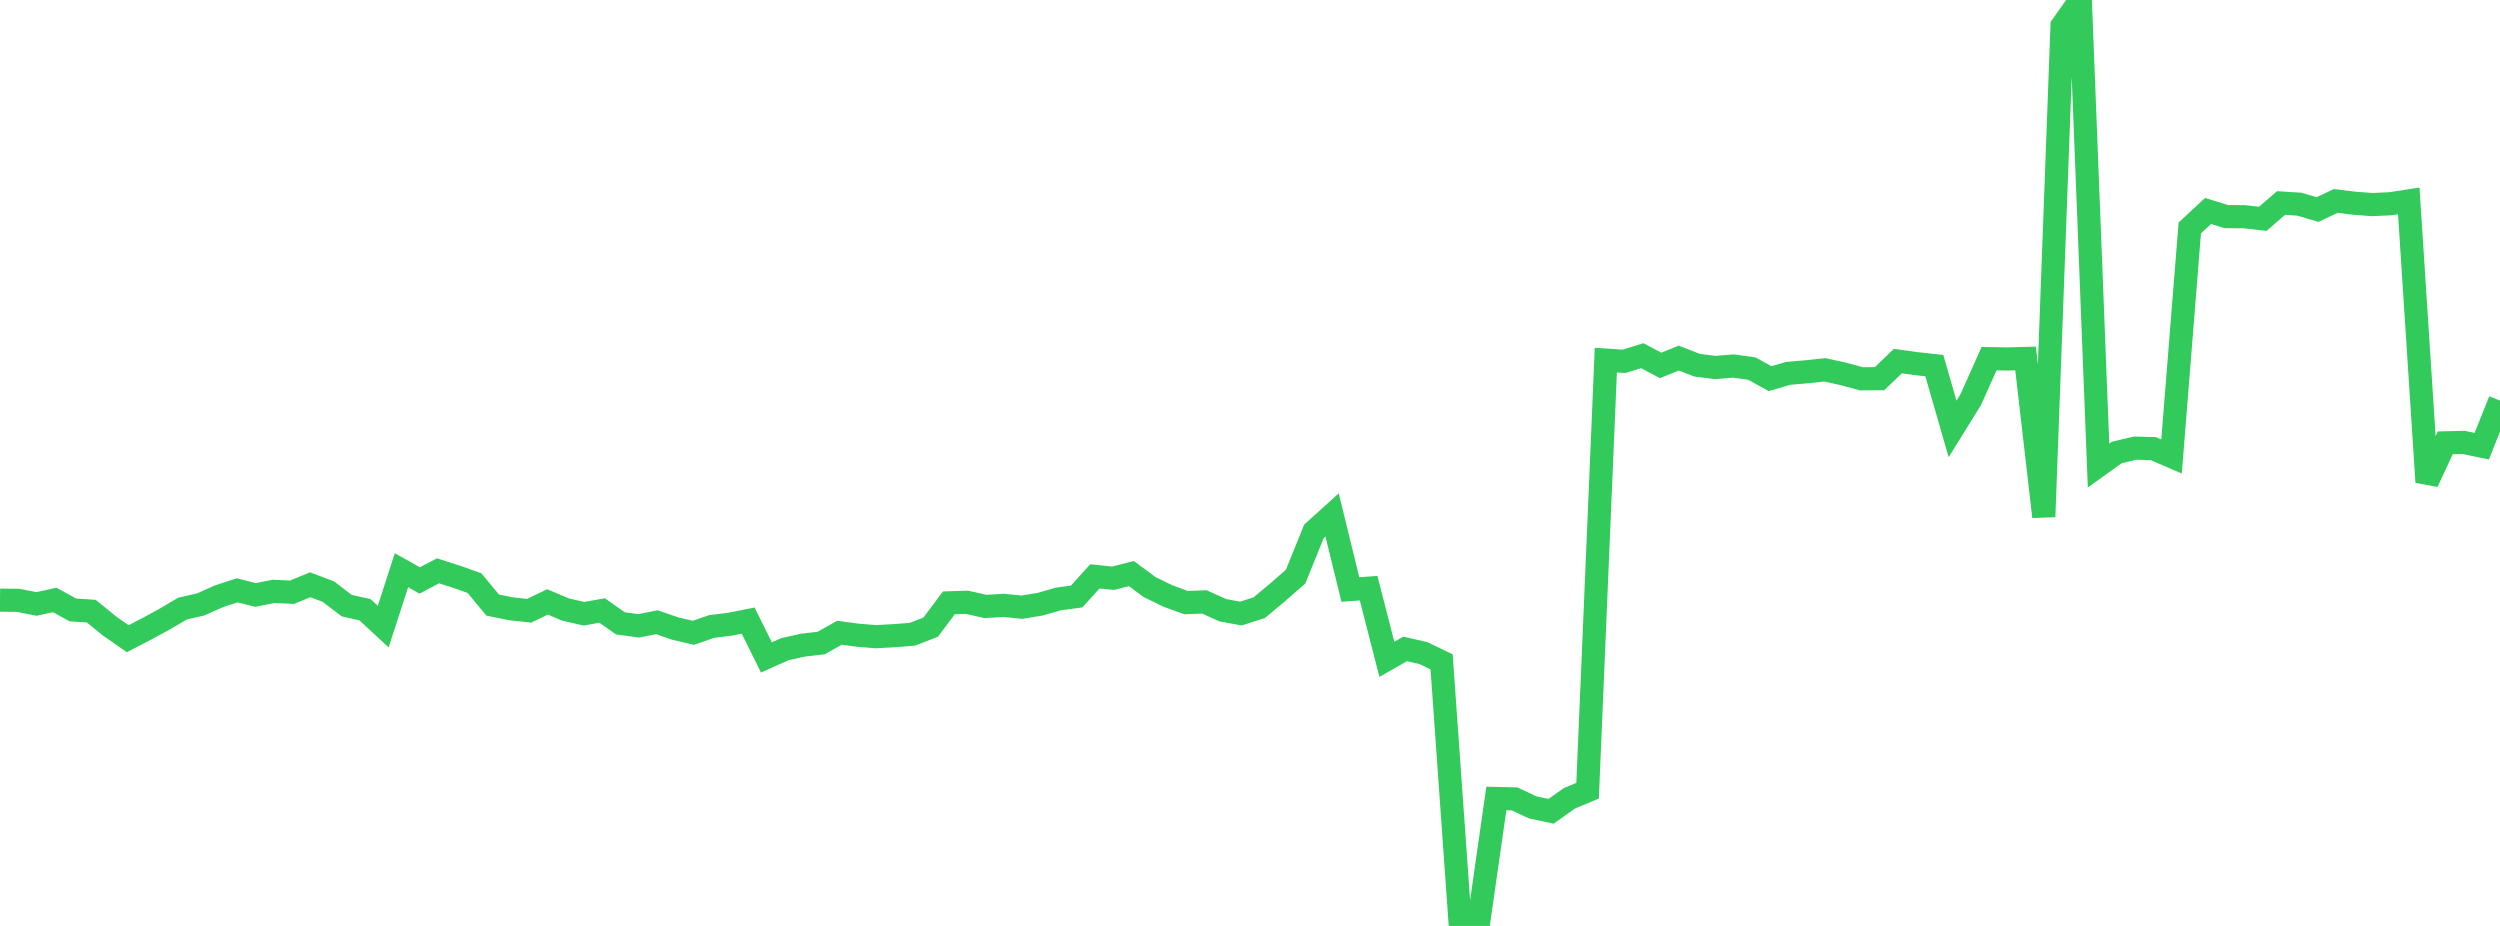 <?xml version="1.0" standalone="no"?>
<!DOCTYPE svg PUBLIC "-//W3C//DTD SVG 1.1//EN" "http://www.w3.org/Graphics/SVG/1.1/DTD/svg11.dtd">

<svg width="135" height="50" viewBox="0 0 135 50" preserveAspectRatio="none" 
  xmlns="http://www.w3.org/2000/svg"
  xmlns:xlink="http://www.w3.org/1999/xlink">


<polyline points="0.0, 32.409 0.985, 32.419 1.971, 32.614 2.956, 32.398 3.942, 32.938 4.927, 33 5.912, 33.802 6.898, 34.491 7.883, 33.979 8.869, 33.445 9.854, 32.864 10.839, 32.639 11.825, 32.199 12.81, 31.878 13.796, 32.128 14.781, 31.934 15.766, 31.981 16.752, 31.577 17.737, 31.95 18.723, 32.705 19.708, 32.925 20.693, 33.837 21.679, 30.792 22.664, 31.345 23.65, 30.824 24.635, 31.138 25.62, 31.487 26.606, 32.675 27.591, 32.874 28.577, 32.98 29.562, 32.503 30.547, 32.917 31.533, 33.142 32.518, 32.967 33.504, 33.662 34.489, 33.795 35.474, 33.601 36.46, 33.941 37.445, 34.171 38.431, 33.829 39.416, 33.709 40.401, 33.512 41.387, 35.501 42.372, 35.06 43.358, 34.837 44.343, 34.724 45.328, 34.168 46.314, 34.301 47.299, 34.381 48.285, 34.327 49.27, 34.25 50.255, 33.868 51.241, 32.553 52.226, 32.524 53.212, 32.749 54.197, 32.689 55.182, 32.789 56.168, 32.627 57.153, 32.344 58.139, 32.211 59.124, 31.125 60.109, 31.226 61.095, 30.973 62.08, 31.703 63.066, 32.184 64.051, 32.543 65.036, 32.503 66.022, 32.95 67.007, 33.131 67.993, 32.819 68.978, 31.998 69.964, 31.137 70.949, 28.698 71.934, 27.807 72.92, 31.835 73.905, 31.761 74.891, 35.604 75.876, 35.042 76.861, 35.266 77.847, 35.74 78.832, 49.647 79.818, 50.0 80.803, 43.119 81.788, 43.14 82.774, 43.602 83.759, 43.809 84.745, 43.109 85.73, 42.699 86.715, 19.446 87.701, 19.512 88.686, 19.207 89.672, 19.733 90.657, 19.336 91.642, 19.723 92.628, 19.845 93.613, 19.765 94.599, 19.903 95.584, 20.448 96.569, 20.16 97.555, 20.076 98.54, 19.971 99.526, 20.187 100.511, 20.455 101.496, 20.449 102.482, 19.498 103.467, 19.635 104.453, 19.742 105.438, 23.163 106.423, 21.574 107.409, 19.368 108.394, 19.384 109.38, 19.358 110.365, 27.905 111.35, 1.394 112.336, 0.0 113.321, 25.14 114.307, 24.434 115.292, 24.2 116.277, 24.225 117.263, 24.651 118.248, 12.31 119.234, 11.392 120.219, 11.696 121.204, 11.704 122.19, 11.816 123.175, 10.964 124.161, 11.025 125.146, 11.315 126.131, 10.851 127.117, 10.973 128.102, 11.047 129.088, 11.002 130.073, 10.848 131.058, 26.034 132.044, 23.913 133.029, 23.89 134.015, 24.093 135.0, 21.631" fill="none" stroke="#32ca5b" stroke-width="1.25"/>

</svg>